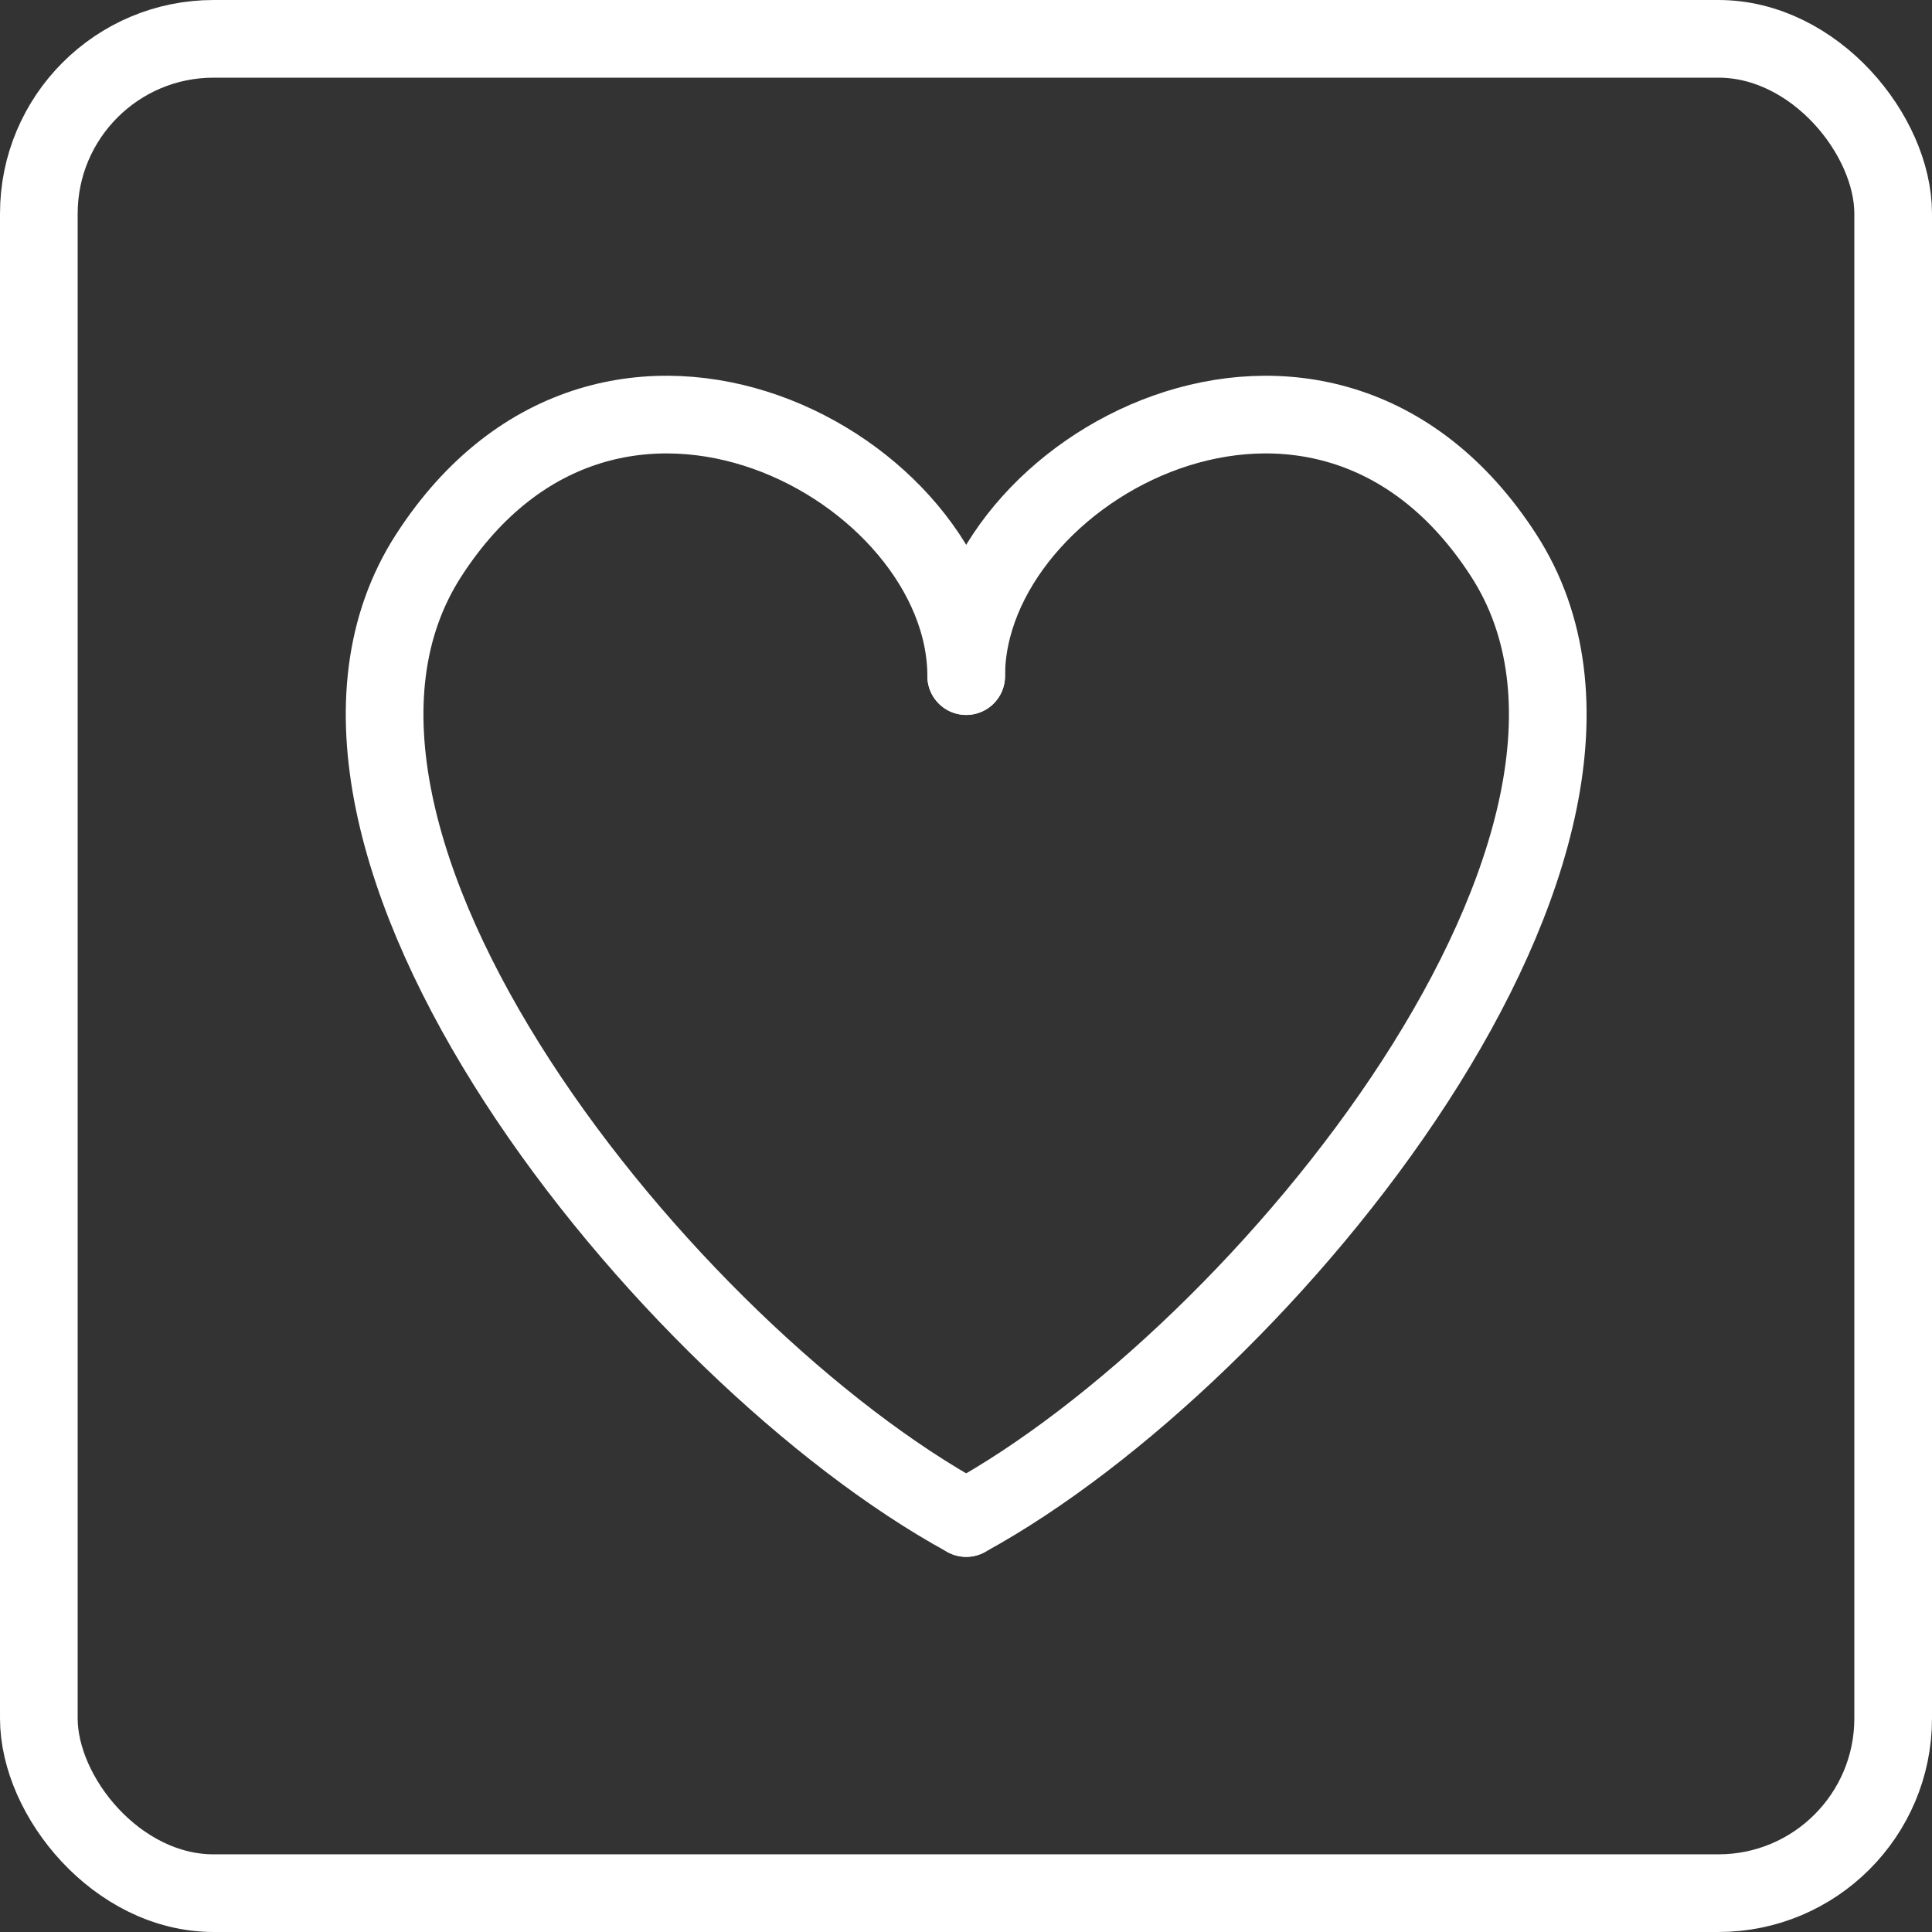 <?xml version="1.0" encoding="UTF-8"?>
<svg id="Layer_2" data-name="Layer 2" xmlns="http://www.w3.org/2000/svg" viewBox="0 0 49.75 49.75">
  <rect x="0" y="0" width="49.75" height="49.75" fill="#333333" stroke="none"/>
  <defs>
    <style>
      .cls-1 {
        stroke-linecap: round;
      }

      .cls-1, .cls-2 {
        fill: none;
        stroke: #fff;
        stroke-miterlimit: 10;
        stroke-width: 2px;
      }
    </style>
  </defs>
  <g id="Layer_1-2" data-name="Layer 1">
    <g>
      <rect class="cls-2" x="1" y="1" width="47.75" height="47.75" rx="4.5" ry="4.5"/>
      <g>
        <path class="cls-1" d="M24.88,17.41c0-5.35-9.15-10.37-13.84-3.11-4.69,7.26,6.17,20.6,13.84,24.79"/>
        <path class="cls-1" d="M24.88,17.41c0-5.35,9.15-10.37,13.84-3.11s-6.17,20.6-13.84,24.79"/>
      </g>
    </g>
  </g>
</svg>